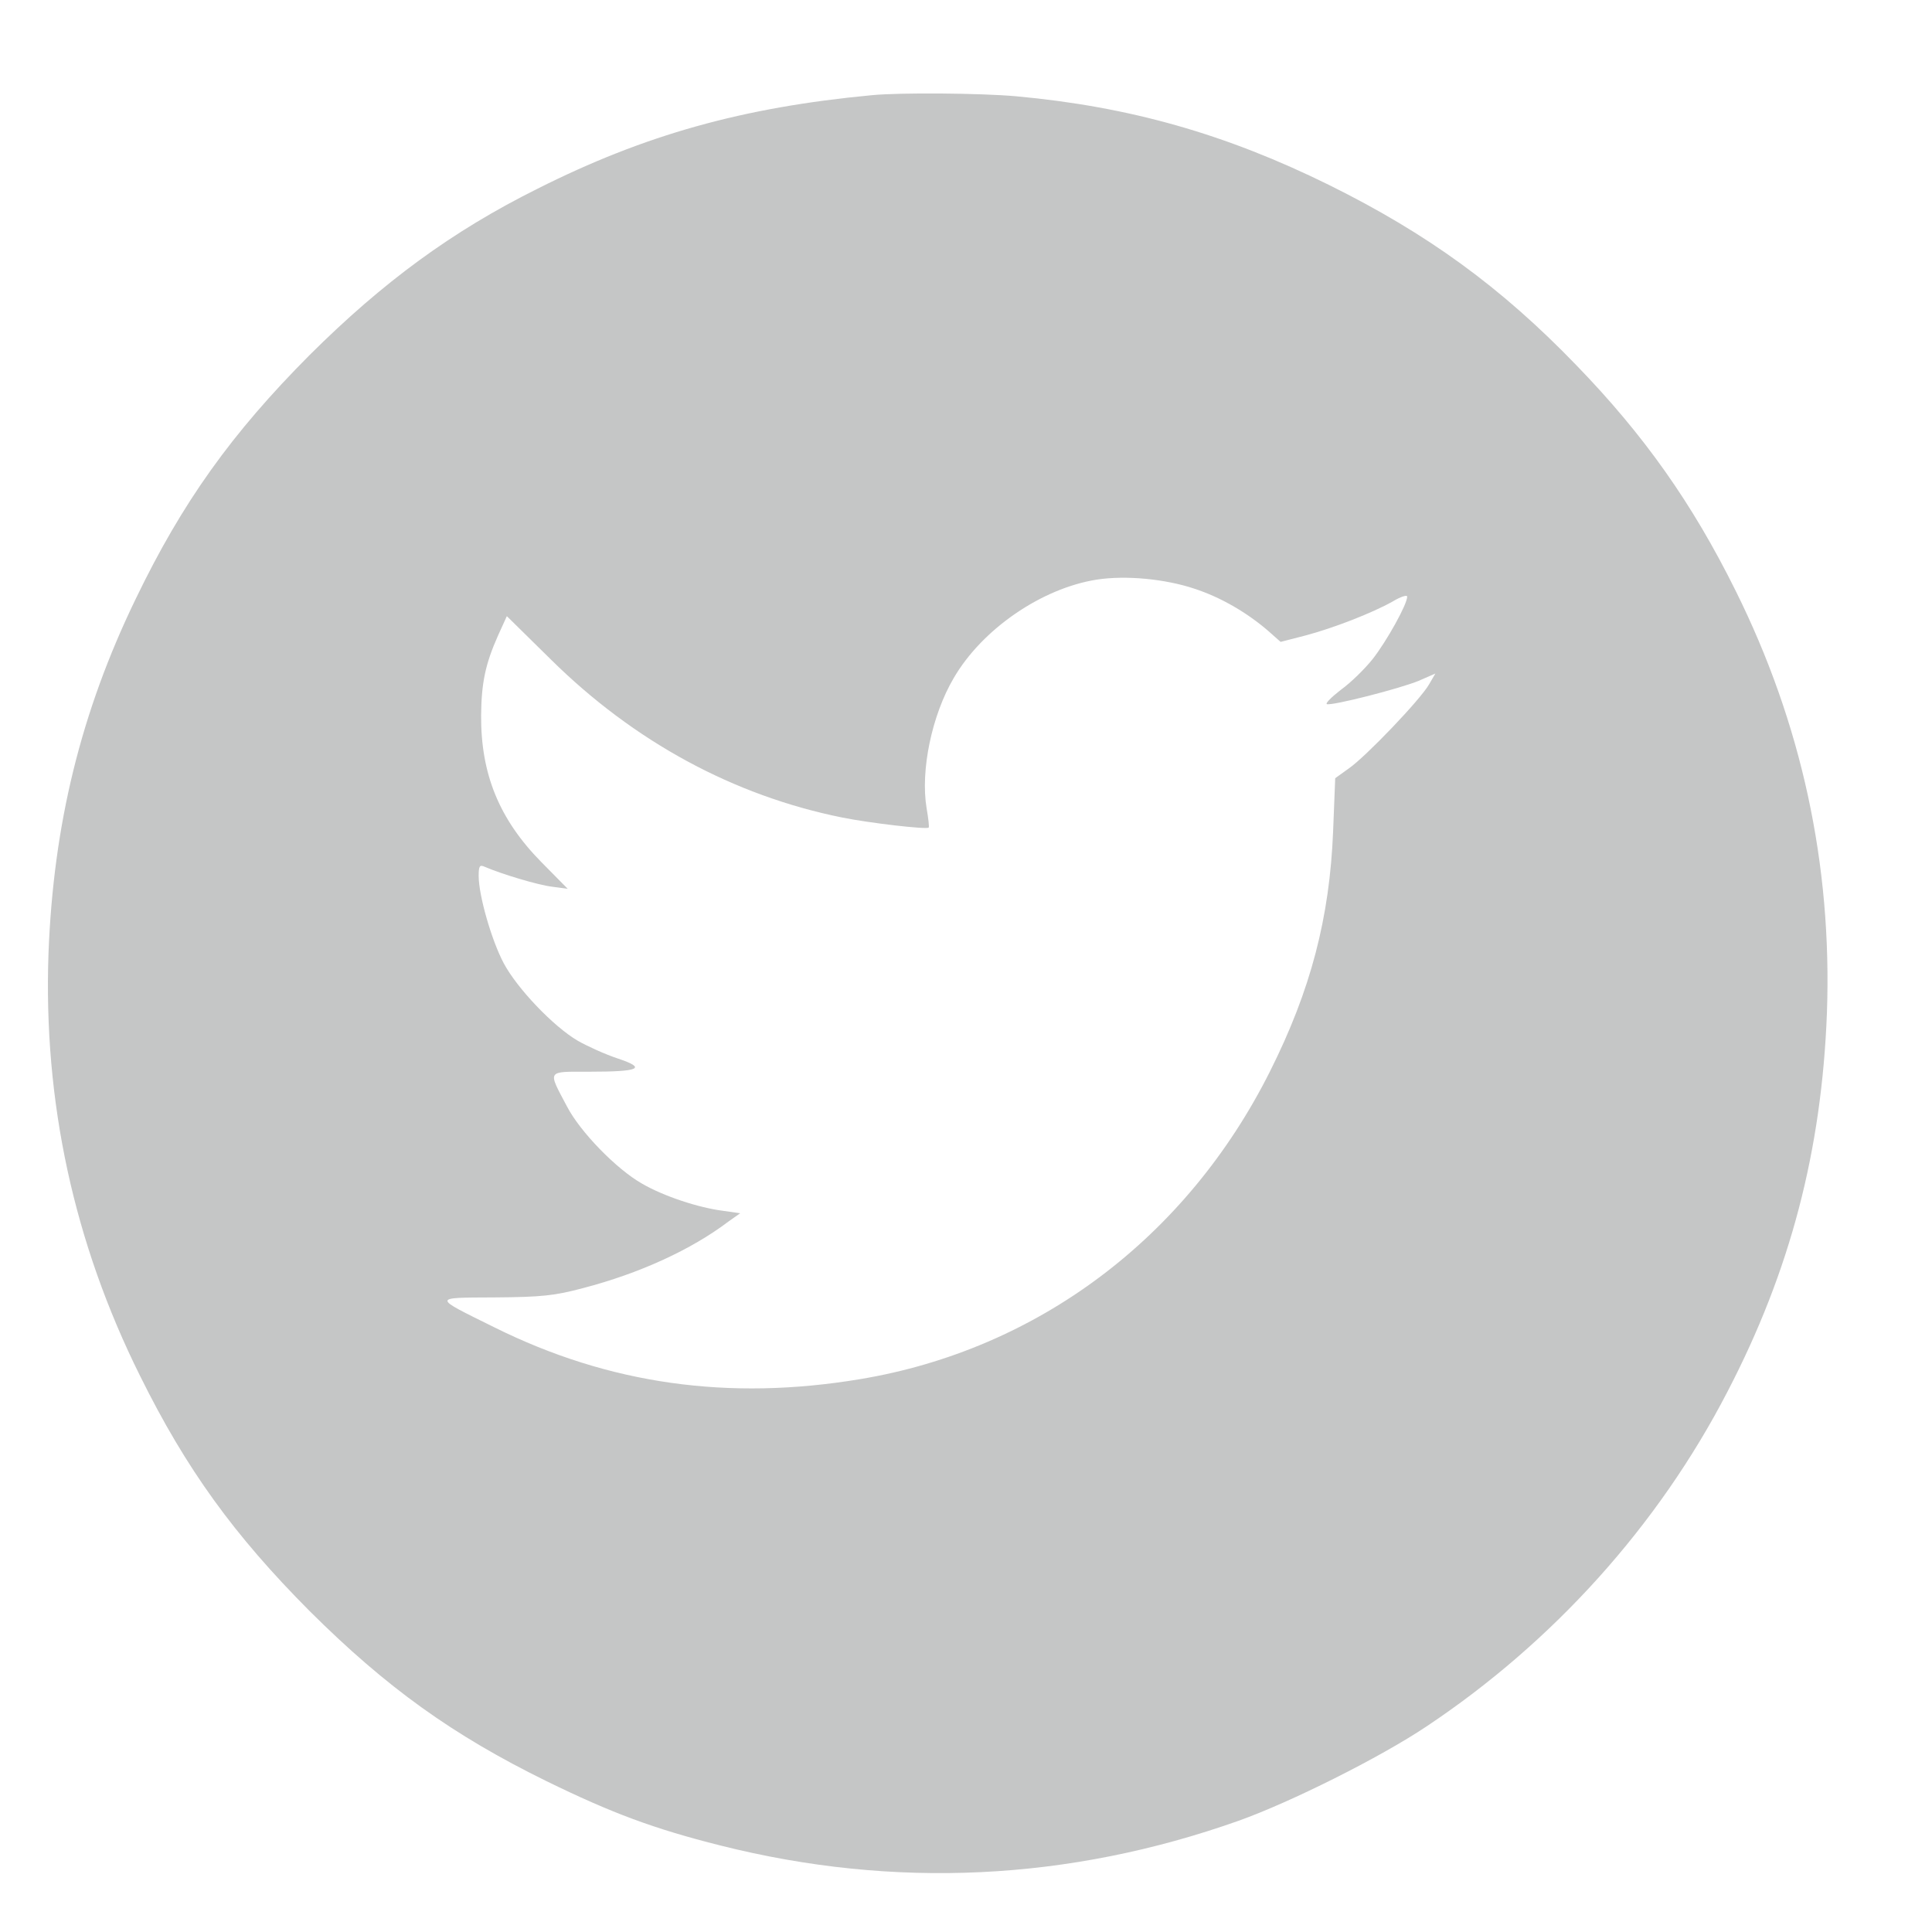<?xml version="1.0" encoding="UTF-8" standalone="no"?>
<svg
   version="1.0"
   width="50pt"
   height="50pt"
   viewBox="0 0 50 50"
   preserveAspectRatio="xMidYMid meet"
   id="svg6"
   sodipodi:docname="twitter.svg"
   inkscape:version="1.1.1 (3bf5ae0d25, 2021-09-20, custom)"
   xmlns:inkscape="http://www.inkscape.org/namespaces/inkscape"
   xmlns:sodipodi="http://sodipodi.sourceforge.net/DTD/sodipodi-0.dtd"
   xmlns="http://www.w3.org/2000/svg"
   xmlns:svg="http://www.w3.org/2000/svg">
  <defs
     id="defs10" />
  <sodipodi:namedview
     id="namedview8"
     pagecolor="#ffffff"
     bordercolor="#666666"
     borderopacity="1.0"
     inkscape:pageshadow="2"
     inkscape:pageopacity="0.0"
     inkscape:pagecheckerboard="0"
     inkscape:document-units="pt"
     showgrid="false"
     inkscape:zoom="7.104698"
     inkscape:cx="31.528434"
     inkscape:cy="33.639713"
     inkscape:window-width="1920"
     inkscape:window-height="1055"
     inkscape:window-x="0"
     inkscape:window-y="0"
     inkscape:window-maximized="1"
     inkscape:current-layer="svg6" />
  <g
     transform="matrix(0.009,0,0,-0.009,1.228,48.481)"
     fill="#000000"
     stroke="none"
     id="g4"
     style="fill:#c5c6c6;fill-opacity:1">
    <path
       d="M 2370,5113 C 1999,5078 1717,4999 1409,4844 1164,4722 965,4576 754,4366 530,4141 388,3943 254,3665 96,3339 17,3015 3,2645 -12,2219 76,1813 266,1431 399,1162 537,972 754,754 975,534 1166,397 1435,265 c 188,-92 309,-137 500,-185 500,-126 1002,-102 1490,71 149,53 407,182 540,271 365,243 667,578 866,963 181,348 271,694 286,1090 15,426 -73,832 -263,1214 -124,250 -263,447 -458,648 -216,224 -428,378 -711,518 -296,146 -572,225 -900,255 -102,9 -333,11 -415,3 z m 928,-1419 c 77,-25 153,-70 213,-122 l 35,-31 70,18 c 83,22 193,65 252,98 23,14 42,20 42,14 0,-22 -59,-128 -99,-179 -23,-29 -64,-69 -92,-89 -27,-21 -45,-39 -40,-41 16,-5 211,45 264,67 l 48,21 -18,-31 c -25,-44 -183,-209 -231,-242 l -39,-28 -6,-152 c -10,-249 -64,-457 -182,-692 -240,-478 -668,-799 -1178,-884 -378,-63 -722,-15 -1052,149 -180,89 -180,85 2,86 134,1 172,5 254,27 161,42 310,110 417,191 l 34,24 -49,7 c -71,9 -171,42 -233,78 -74,42 -178,149 -216,222 -56,106 -60,100 64,100 146,0 166,10 82,38 -36,12 -87,35 -115,51 -70,41 -174,150 -213,223 -35,66 -72,195 -72,251 0,29 3,33 18,26 49,-21 152,-52 193,-57 l 45,-6 -76,77 c -121,123 -174,253 -173,422 1,93 12,147 49,230 l 25,55 127,-125 c 239,-236 525,-391 837,-454 79,-16 243,-35 249,-29 2,2 -1,27 -6,56 -18,108 15,267 78,374 82,141 253,258 411,283 84,13 197,2 281,-26 z"
       id="path2"
       style="fill:#c5c6c6;fill-opacity:1" />
  </g>
</svg>
